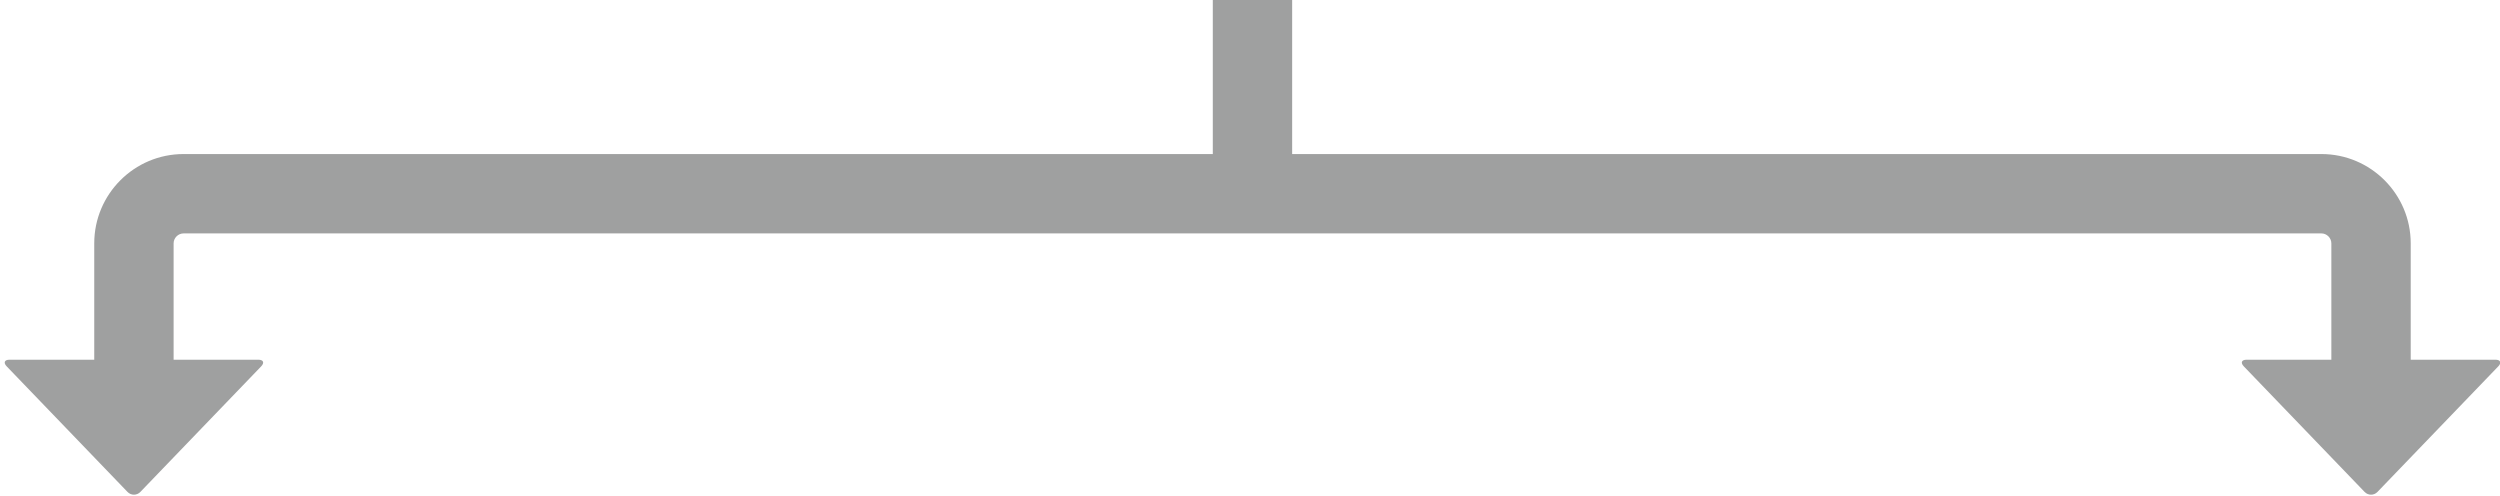 <?xml version="1.0" encoding="utf-8"?>
<!-- Generator: Adobe Illustrator 24.1.1, SVG Export Plug-In . SVG Version: 6.00 Build 0)  -->
<svg version="1.1" id="レイヤー_1" xmlns="http://www.w3.org/2000/svg" xmlns:xlink="http://www.w3.org/1999/xlink" x="0px"
	 y="0px" width="504px" height="100px" viewBox="0 0 504 100" enable-background="new 0 0 504 100" xml:space="preserve">
<g>
	<g>
		<path fill="#9FA0A0" d="M25.706,99.173c0.712,0.74,1.877,0.74,2.589,0l24.354-25.31c0.712-0.74,0.454-1.345-0.572-1.345H1.924
			c-1.027,0-1.284,0.605-0.572,1.345L25.706,99.173z"/>
	</g>
	<g>
		<path fill="#9FA0A0" d="M476.706,99.173c0.712,0.74,1.877,0.74,2.589,0l24.354-25.31c0.712-0.74,0.454-1.345-0.572-1.345h-50.153
			c-1.027,0-1.284,0.605-0.572,1.345L476.706,99.173z"/>
	</g>
	<rect x="244.5" fill="#9FA0A0" width="16" height="40"/>
	<path fill="#9FA0A0" d="M486,74.056h-16v-25c0-1.084-0.916-2-2-2H37c-1.084,0-2,0.916-2,2v25H19v-25c0-9.925,8.075-18,18-18h431
		c9.925,0,18,8.075,18,18V74.056z"/>
</g>
</svg>
